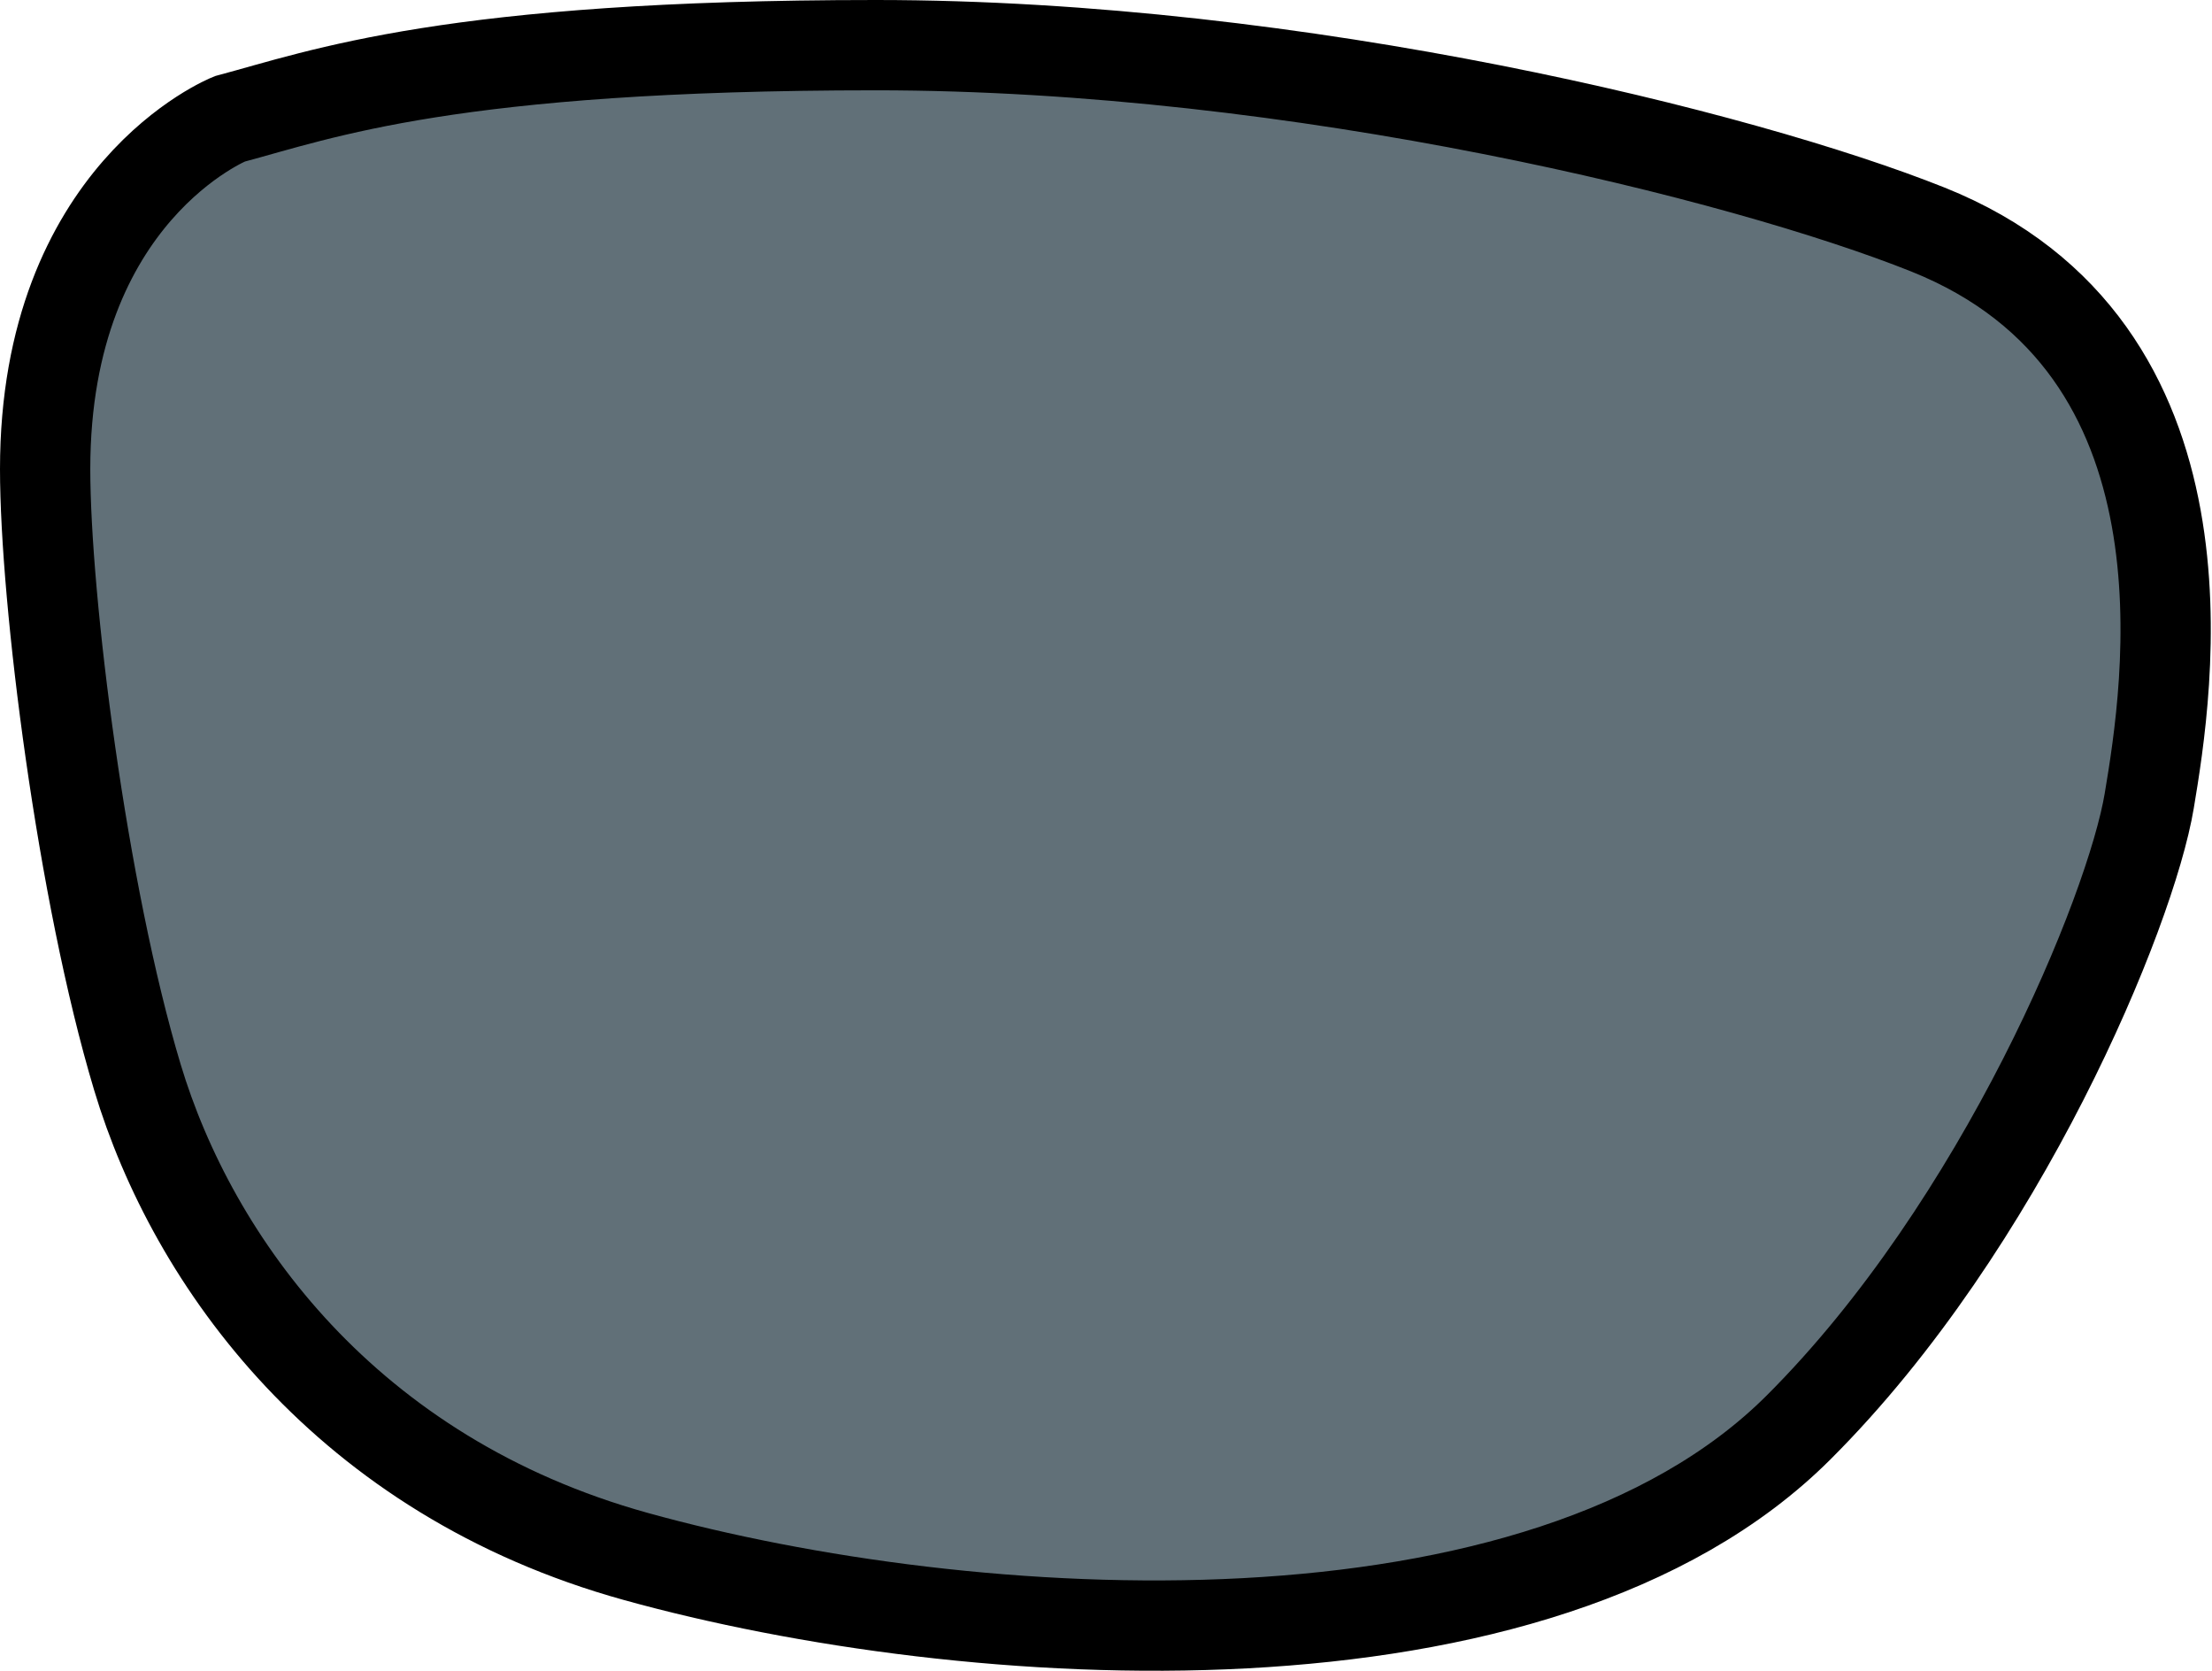 <svg width="49" height="37" viewBox="0 0 49 37" fill="none" xmlns="http://www.w3.org/2000/svg">
<path d="M1 10.387C1 4.265 5.088 2.633 5.088 2.633C7.133 2.088 9.995 1 19.399 1C28.802 1 38.615 3.449 42.704 5.082C49.245 7.694 48.019 15.285 47.61 17.734C47.202 20.183 44.34 27.122 39.842 31.611C34.118 37.325 21.443 36.509 14.084 34.468C7.671 32.69 4.271 27.938 3.044 23.857C1.817 19.775 1 13.274 1 10.387Z" fill="#617078" stroke="black" stroke-width="2"/>
</svg>
